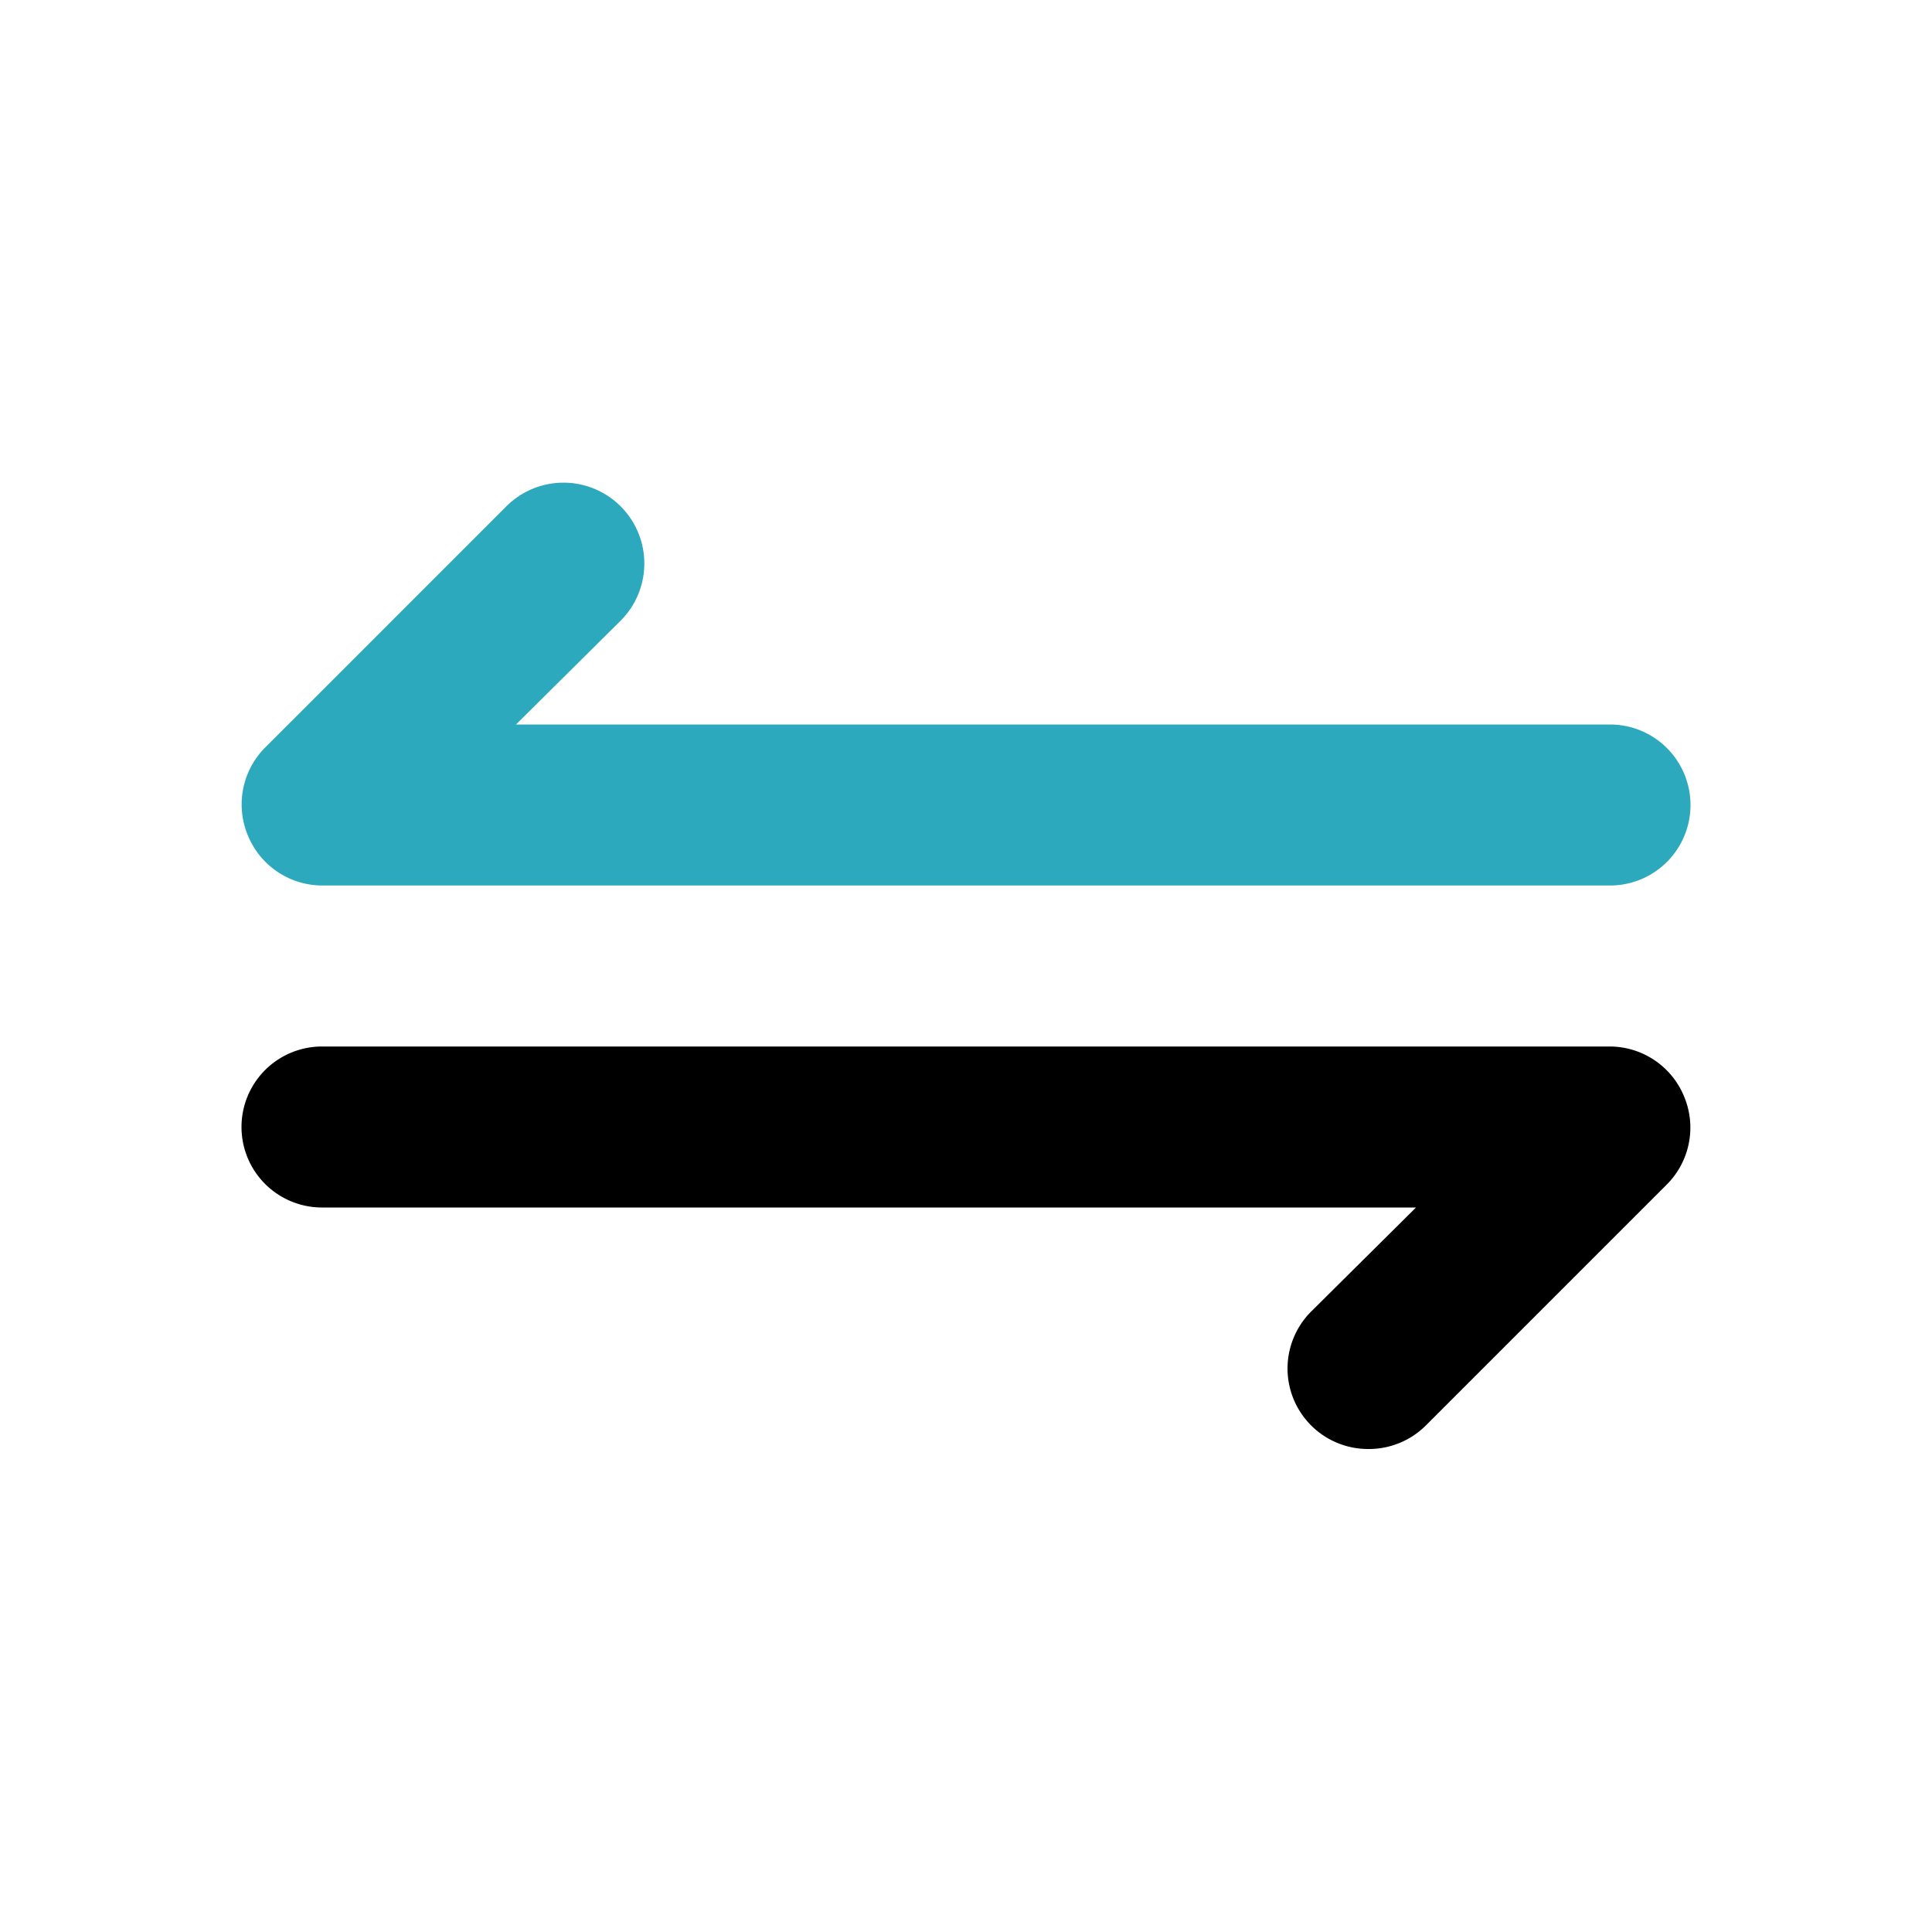 <?xml version="1.0" encoding="utf-8"?>
<svg fill="#000000" width="800px" height="800px" viewBox="0 0 24 24" id="exchange-3" data-name="Flat Color" xmlns="http://www.w3.org/2000/svg" class="icon flat-color"><path id="secondary" d="M20,11H4a1,1,0,0,1-.92-.62,1,1,0,0,1,.21-1.09l3-3A1,1,0,0,1,7.71,7.71L6.41,9H20a1,1,0,0,1,0,2Z" style="fill: rgb(44, 169, 188);"></path><path id="primary" d="M17,18a1,1,0,0,1-.71-.29,1,1,0,0,1,0-1.42L17.59,15H4a1,1,0,0,1,0-2H20a1,1,0,0,1,.92.62,1,1,0,0,1-.21,1.09l-3,3A1,1,0,0,1,17,18Z" style="fill: rgb(0, 0, 0);"></path></svg>